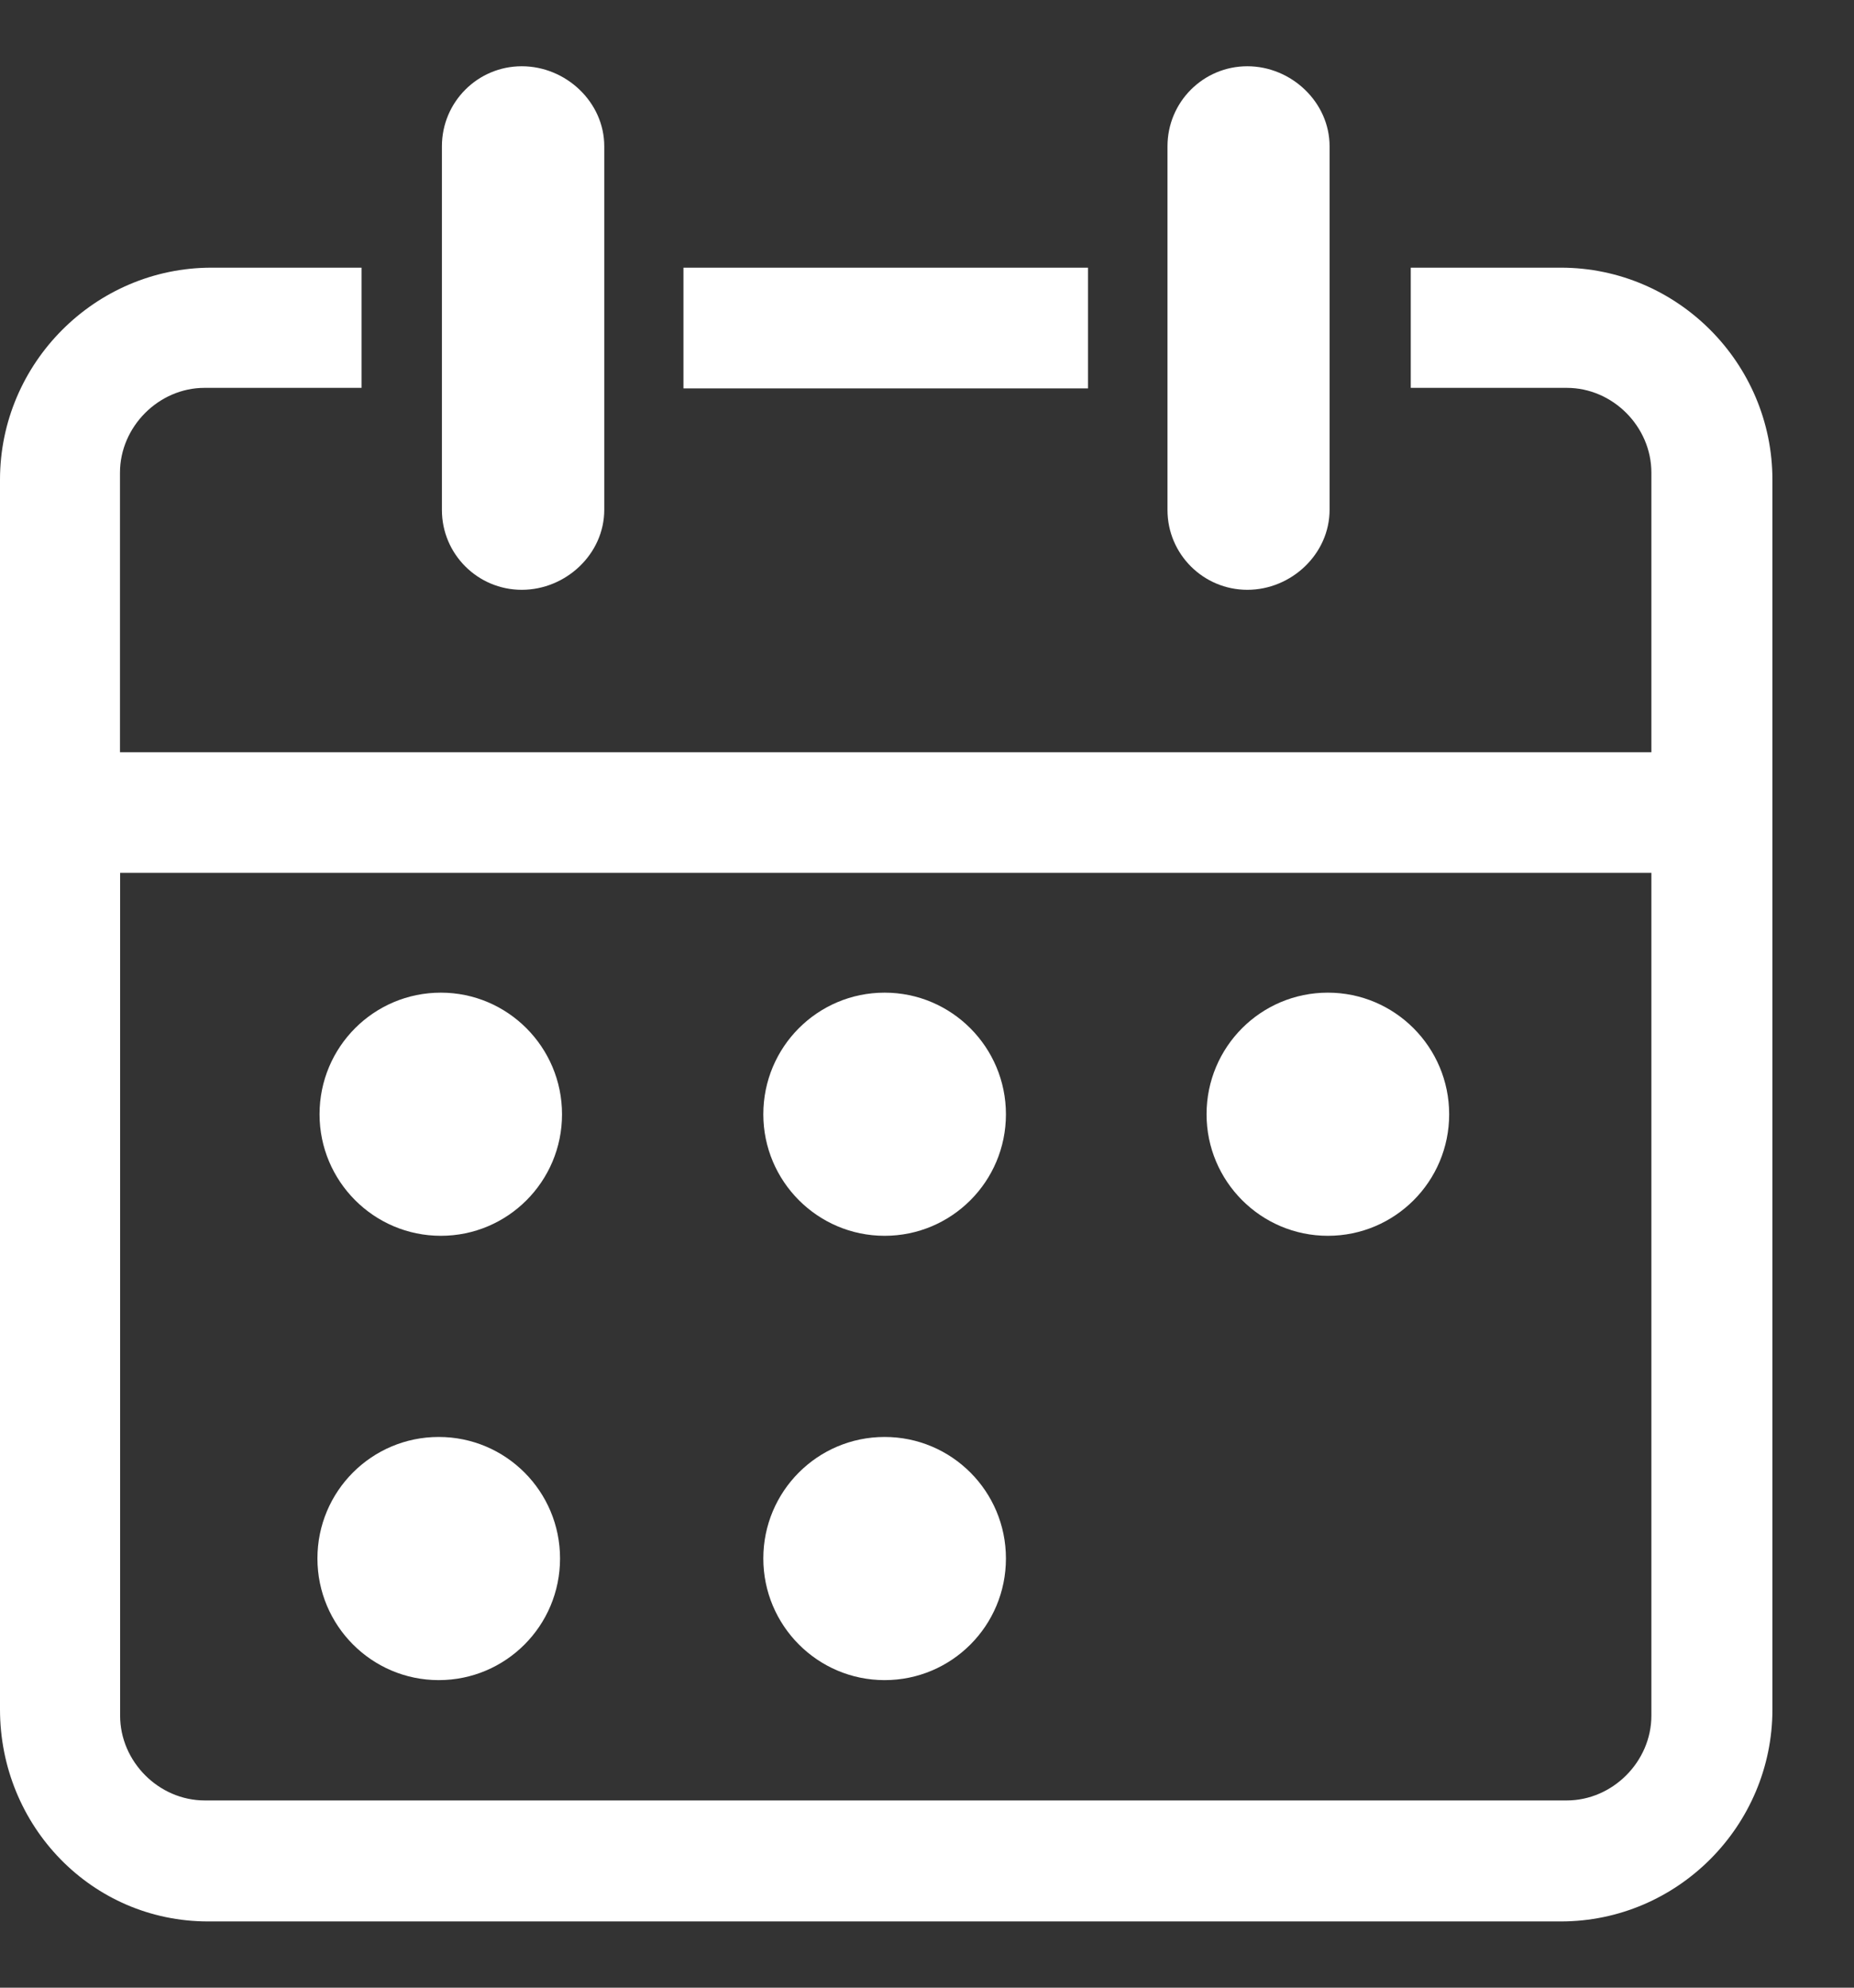 <svg width="14" height="15" viewBox="0 0 14 15" fill="none" xmlns="http://www.w3.org/2000/svg">
    <rect x="0" y="0" width="14" height="15" fill="#333333" stroke="none"/>
    <g clip-path="url(#clip0_456_86867)">
        <path d="M9.419 4.451C9.751 4.451 10.04 4.181 10.04 3.847V1.104C10.04 0.771 9.751 0.5 9.419 0.5C9.086 0.5 8.816 0.77 8.816 1.104V3.849C8.816 4.181 9.086 4.451 9.419 4.451ZM8.214 2.02H5.161V2.931H8.216V2.02H8.214ZM11.787 2.02H10.653V2.927H11.831C12.179 2.927 12.47 3.22 12.47 3.567V5.677H0.906V3.567C0.906 3.22 1.199 2.927 1.544 2.927H2.73V2.02H1.597C0.719 2.02 0 2.74 0 3.62V12.9C0 13.78 0.693 14.5 1.571 14.5H11.787C12.666 14.5 13.384 13.78 13.384 12.9V3.621C13.384 2.74 12.666 2.02 11.787 2.02ZM12.47 12.947C12.47 13.294 12.177 13.587 11.831 13.587H1.546C1.199 13.587 0.907 13.294 0.907 12.947V6.587H12.47V12.947ZM3.329 9.326C3.834 9.326 4.244 8.916 4.244 8.409C4.244 7.903 3.834 7.491 3.329 7.491C2.823 7.491 2.413 7.901 2.413 8.409C2.413 8.914 2.823 9.326 3.329 9.326ZM6.68 9.326C7.186 9.326 7.596 8.916 7.596 8.409C7.596 7.903 7.186 7.491 6.68 7.491C6.174 7.491 5.764 7.901 5.764 8.409C5.764 8.914 6.174 9.326 6.68 9.326ZM3.313 12.679C3.819 12.679 4.229 12.269 4.229 11.761C4.229 11.254 3.819 10.844 3.313 10.844C2.807 10.844 2.397 11.254 2.397 11.761C2.397 12.267 2.807 12.679 3.313 12.679ZM6.68 12.679C7.186 12.679 7.596 12.269 7.596 11.761C7.596 11.254 7.186 10.844 6.68 10.844C6.174 10.844 5.764 11.254 5.764 11.761C5.764 12.267 6.174 12.679 6.68 12.679ZM10.027 9.326C10.533 9.326 10.943 8.916 10.943 8.409C10.943 7.903 10.533 7.491 10.027 7.491C9.521 7.491 9.111 7.901 9.111 8.409C9.111 8.914 9.521 9.326 10.027 9.326ZM3.94 4.451C4.273 4.451 4.563 4.181 4.563 3.847V1.104C4.563 0.771 4.274 0.5 3.94 0.5C3.607 0.5 3.337 0.77 3.337 1.104V3.849C3.337 4.181 3.607 4.451 3.94 4.451Z" fill="white"/>
    </g>
    <defs>
        <clipPath id="clip0_456_86867">
            <rect width="14" height="14" fill="white" transform="translate(0 0.5)"/>
        </clipPath>
    </defs>
</svg>
